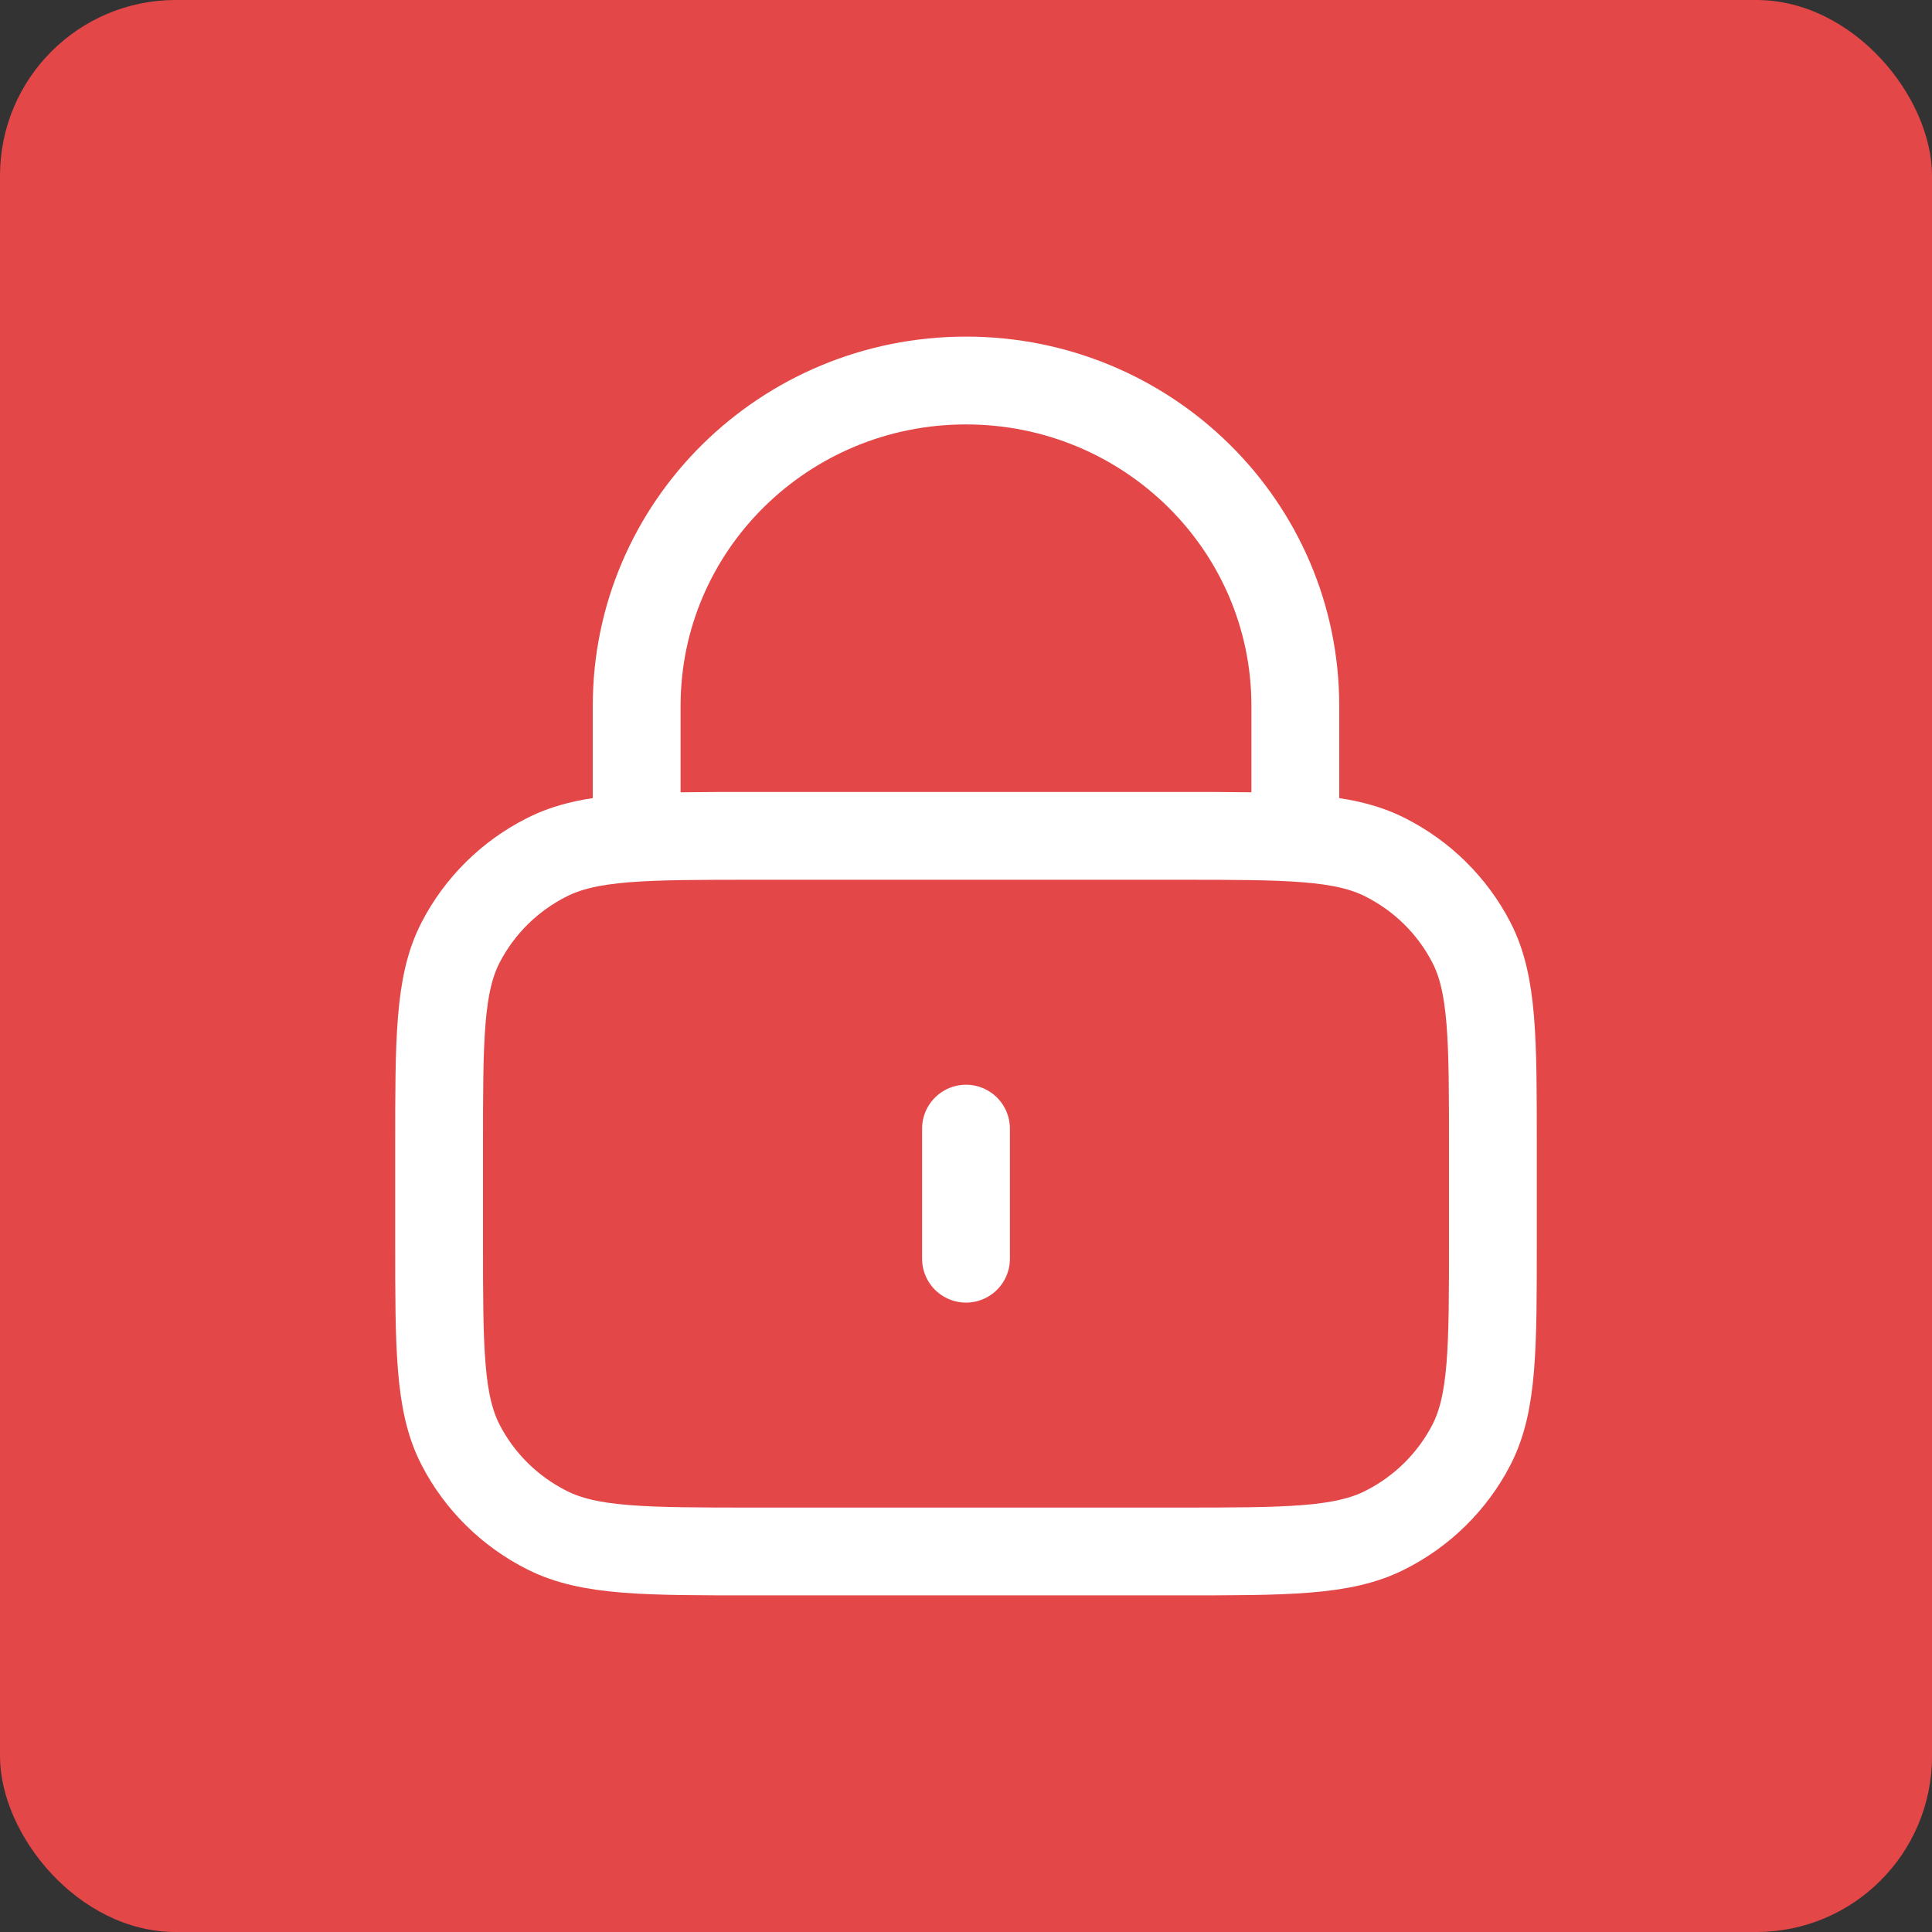 <svg width="22" height="22" viewBox="0 0 22 22" fill="none" xmlns="http://www.w3.org/2000/svg">
<rect x="0" y="0" width="22" height="22" fill="#333333" stroke="none"/>
<rect width="22" height="22" rx="2" fill="#E44747"/>
<path d="M14.75 9.518V8.037C14.75 5.991 13.071 4.333 11 4.333C8.929 4.333 7.25 5.991 7.25 8.037V9.518M11 12.852V14.333M8.6 17.667H13.4C14.66 17.667 15.29 17.667 15.771 17.424C16.195 17.211 16.539 16.871 16.755 16.453C17 15.978 17 15.356 17 14.111V13.074C17 11.829 17 11.207 16.755 10.732C16.539 10.314 16.195 9.974 15.771 9.761C15.29 9.518 14.66 9.518 13.4 9.518H8.6C7.34 9.518 6.71 9.518 6.229 9.761C5.805 9.974 5.461 10.314 5.245 10.732C5 11.207 5 11.829 5 13.074V14.111C5 15.356 5 15.978 5.245 16.453C5.461 16.871 5.805 17.211 6.229 17.424C6.71 17.667 7.34 17.667 8.6 17.667Z" stroke="white" stroke-linecap="round" stroke-linejoin="round"/>
</svg>
